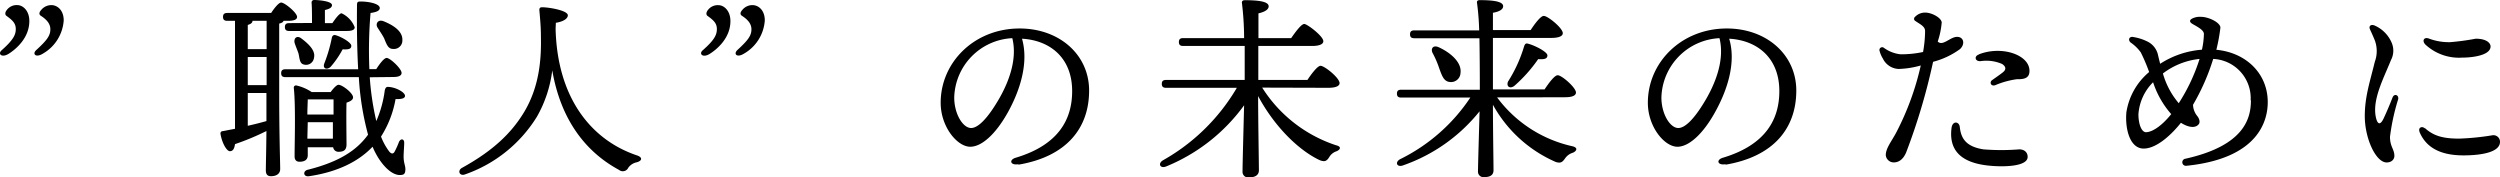 <svg xmlns="http://www.w3.org/2000/svg" viewBox="0 0 381.8 27.06"><title>emp-t1</title><g id="Layer_2" data-name="Layer 2"><g id="design"><g id="_1" data-name="1"><path d="M.25,7.68C2,6.12,2.41,5.34,2.41,4.44S1.9,3.09,1,2.43c-.27-.18-.24-.57.06-.93A1.86,1.86,0,0,1,2.65.78c.84,0,1.83.84,1.83,2.43,0,2.61-2.07,4.32-3.15,5S-.38,8.22.25,7.68Zm5.25,0C7.21,6.12,7.69,5.43,7.69,4.47c0-.78-.48-1.44-1.47-2.07-.33-.24-.21-.57.09-.9A2,2,0,0,1,7.84.78c.9,0,1.89.75,1.89,2.34A6.33,6.33,0,0,1,6.55,8.19C5.5,8.85,4.9,8.28,5.5,7.68Z"/><path d="M42.64,14.07c0,6.78.15,10.56.15,11.76,0,.63-.48,1.08-1.41,1.08-.57,0-.78-.33-.78-.9,0-.87.06-2.82.09-6a38.32,38.32,0,0,1-4.8,2c-.09.66-.3,1.08-.78,1.08s-1.2-1.2-1.44-2.67c0-.24.09-.36.33-.39l1.89-.36V3.18H34.72c-.39,0-.66-.12-.66-.6s.27-.6.66-.6h6.69C41.92,1.2,42.58.39,42.94.39c.54,0,2.43,1.56,2.43,2.19,0,.42-.48.6-1.44.6H43.3c-.06.21-.27.33-.66.42ZM38.56,3.18c0,.3-.24.48-.72.63V7.5h2.88V3.18ZM37.84,13h2.88V8.7H37.84Zm0,6.21c1.08-.24,2-.48,2.85-.72,0-1.26,0-2.7,0-4.29H37.84Zm18.63-7.41a41.67,41.67,0,0,0,1,6.69,17.13,17.13,0,0,0,1.29-4.68c.06-.27.18-.54.45-.54,1.14,0,2.67.81,2.64,1.38,0,.36-.48.51-1.44.48a15.76,15.76,0,0,1-2.22,5.73,9.35,9.35,0,0,0,1.23,2.25c.33.42.66.45.87,0a11.37,11.37,0,0,0,.63-1.41c.27-.6.81-.51.81.09s-.09,1.47-.09,2.13c0,1,.3,1.41.27,2s-.18.81-.84.81c-1,0-2.19-.9-3.27-2.58a11.81,11.81,0,0,1-.9-1.74c-2,2.1-5.07,3.81-9.69,4.5-.93.15-1-.84-.15-1,4.17-1.05,6.81-2.55,8.58-4.62.21-.24.39-.48.57-.72a42.77,42.77,0,0,1-1.41-8.79H43.6c-.39,0-.66-.12-.66-.6s.27-.6.66-.6H54.7c-.18-3.21-.21-6.54-.18-9.69,0-.57.06-.66.57-.66,1.2,0,2.91.33,2.91,1,0,.39-.48.63-1.41.75a68.16,68.16,0,0,0-.18,8.58h1.05c.54-.84,1.2-1.71,1.59-1.71.54,0,2.28,1.65,2.28,2.28,0,.45-.48.63-1.29.63ZM47.65,3.51c0-1,0-2.22-.06-3.06A.38.38,0,0,1,48,0c.51,0,2.7.15,2.7.78,0,.39-.42.6-1.08.75v2h1.14c.51-.75,1.08-1.5,1.41-1.5a3.94,3.94,0,0,1,2,2.13c0,.42-.48.57-1.14.57H44.17c-.39,0-.66-.12-.66-.6s.27-.6.66-.6ZM47,23.7c0,.66-.42,1-1.26,1-.51,0-.75-.3-.75-.84,0-2,.18-7.68-.12-10.44a.33.33,0,0,1,.42-.36,6.9,6.9,0,0,1,2.31,1H50.5c.39-.54.9-1.11,1.2-1.11.57,0,2.22,1.26,2.22,1.92,0,.39-.45.63-1,.81-.06,1.71,0,5.49,0,6.36s-.42,1.14-1.2,1.14a.8.8,0,0,1-.84-.69H47ZM46,5.85c1.23.93,2.22,1.92,1.95,3a1.22,1.22,0,0,1-1.56,1c-.66-.15-.63-1-.81-1.71-.18-.51-.39-1-.57-1.53C44.8,5.88,45.31,5.34,46,5.85Zm1,9.33c0,.45-.06,1.44-.06,2.31h4V15.18Zm-.06,6h3.9l0-2.52H47ZM51.25,5.37c1,.3,2.4,1.14,2.4,1.62s-.39.6-1.32.54a14.08,14.08,0,0,1-1.86,2.7c-.66.54-1.23.15-.93-.57a22.63,22.63,0,0,0,1.14-3.9C50.74,5.49,50.92,5.28,51.25,5.37Zm7.32-2.13c1.5.6,2.94,1.53,2.88,2.88A1.29,1.29,0,0,1,60,7.47c-.78,0-1-.84-1.35-1.65-.3-.57-.66-1.08-1-1.62S57.7,2.91,58.57,3.24Z"/><path d="M84.85,4.41c.27,10.65,5.52,17,12.42,19.32.9.3.81.81,0,1.05a2.09,2.09,0,0,0-1.32.84.92.92,0,0,1-1.41.33c-5.16-2.79-8.91-7.71-10.2-15.21A18.88,18.88,0,0,1,82,17.82a21,21,0,0,1-11,8.82c-.84.3-1.17-.6-.45-1C75.34,23,78.1,20.31,80,17.19c2.46-4.05,2.67-8.4,2.61-11.55,0-1.47-.12-2.76-.24-4.08,0-.3.06-.45.45-.45,1,0,3.9.48,3.9,1.23,0,.42-.51.93-1.83,1.14Z"/><path d="M107.32,7.68c1.77-1.56,2.16-2.34,2.16-3.24s-.51-1.35-1.41-2c-.27-.18-.24-.57.06-.93a1.86,1.86,0,0,1,1.59-.72c.84,0,1.83.84,1.83,2.43,0,2.61-2.07,4.32-3.15,5S106.69,8.22,107.32,7.68Zm5.25,0c1.71-1.56,2.19-2.25,2.19-3.21,0-.78-.48-1.44-1.47-2.07-.33-.24-.21-.57.09-.9a2,2,0,0,1,1.53-.72c.9,0,1.89.75,1.89,2.34a6.33,6.33,0,0,1-3.18,5.07C112.57,8.85,112,8.28,112.57,7.68Z"/><path d="M155.53,25.08c-1.24.21-1.5-.68-.38-1,6.66-2,8.59-6,8.59-10.17,0-5.08-3.37-7.75-7.66-8,1,3.49-.14,7.6-2.15,11.23-1.85,3.33-4,5.27-5.75,5.27-2,0-4.52-3.06-4.52-6.71,0-6.2,5.15-11.35,12.06-11.35,6.06,0,10.61,4,10.61,9.48,0,5.79-3.5,10.09-10.8,11.32Zm-7.22-5.53c1,0,2.31-1.29,3.75-3.6,2-3.17,3.35-6.87,2.54-10.12a9.32,9.32,0,0,0-8.87,9.06C145.73,17.4,147.05,19.55,148.31,19.55Z"/><path d="M192.76,13.38A21.15,21.15,0,0,0,204,22.17c1,.24.63.72.12.93A2,2,0,0,0,203,24c-.39.6-.66.75-1.41.48-3.12-1.44-6.87-5-9.45-9.81,0,3.48.12,10.29.12,11.34,0,.69-.51,1.08-1.5,1.08a.85.85,0,0,1-1-.9c0-1.08.15-6.54.24-10.11a27.55,27.55,0,0,1-11.88,9.33c-.93.39-1.35-.42-.51-.93a30.28,30.28,0,0,0,11.28-11.07H178.09c-.39,0-.66-.12-.66-.6s.27-.6.66-.6h12c0-1.29,0-3.21,0-5.19H180.7c-.39,0-.66-.12-.66-.6s.27-.6.66-.6H190a44.9,44.9,0,0,0-.33-5.34c-.06-.27.12-.45.42-.45,2,0,3.66.18,3.66.93,0,.51-.63.87-1.56,1.08,0,.75,0,2.19,0,3.78h5c.69-1,1.56-2.16,2-2.16s2.91,1.86,2.91,2.64c0,.42-.54.72-1.74.72h-8.19v5.19h7.5c.66-1,1.56-2.16,2-2.16.63,0,2.91,1.86,2.91,2.64,0,.42-.51.72-1.74.72Z"/><path d="M228.64,14.88a19.59,19.59,0,0,0,11.43,7.44c1,.21.72.75.15,1a2.21,2.21,0,0,0-1.2.87c-.42.6-.69.78-1.44.54A20.08,20.08,0,0,1,228,16c0,3.66.09,9,.09,10,0,.69-.45,1.05-1.44,1.05a.83.83,0,0,1-.93-.9c0-1,.15-5.7.24-9.15a25.83,25.83,0,0,1-11.67,8.25c-.93.36-1.32-.45-.48-.93a27.39,27.39,0,0,0,10.74-9.42H214c-.39,0-.66-.12-.66-.6s.27-.6.66-.6H226c0-.78,0-4.44-.06-7.86H216c-.39,0-.66-.12-.66-.6s.27-.6.66-.6h9.9a39.18,39.18,0,0,0-.33-4.2c-.06-.27.12-.42.39-.42,2,0,3.6.18,3.6.93,0,.51-.63.84-1.56,1,0,.57,0,1.53,0,2.64h5.76c.66-1,1.53-2.16,2-2.16.63,0,2.91,1.86,2.91,2.64,0,.42-.54.72-1.74.72H228c0,3,0,6.45,0,7.23v.63h7.89c.66-1,1.53-2.16,2-2.16.63,0,2.79,1.89,2.79,2.64,0,.45-.54.72-1.65.72Zm-8.85-4.47a14.09,14.09,0,0,0-1-2.31c-.33-.66.06-1.26.9-.9,1.8.81,3.57,2.31,3.36,3.93a1.45,1.45,0,0,1-1.71,1.38C220.48,12.39,220.21,11.55,219.79,10.41Zm13.53-3.75c1.08.27,3,1.26,3,1.8s-.51.63-1.41.57a22.11,22.11,0,0,1-3.6,4.05c-.69.57-1.32.12-1-.63a21.3,21.3,0,0,0,2.46-5.4C232.87,6.78,233,6.57,233.32,6.66Z"/><path d="M263.53,25.08c-1.24.21-1.5-.68-.38-1,6.65-2,8.59-6,8.59-10.17,0-5.08-3.37-7.75-7.66-8,1.05,3.49-.14,7.6-2.16,11.23-1.84,3.33-4,5.27-5.74,5.27-2,0-4.52-3.06-4.52-6.71,0-6.2,5.15-11.35,12.06-11.35,6.06,0,10.61,4,10.61,9.48,0,5.79-3.5,10.09-10.8,11.32Zm-7.22-5.53c1,0,2.31-1.29,3.75-3.6,2-3.17,3.35-6.87,2.54-10.12a9.32,9.32,0,0,0-8.87,9.06C253.73,17.4,255.05,19.55,256.31,19.55Z"/><path d="M294,1.92c1,0,2.44.76,2.54,1.49a12.22,12.22,0,0,1-.61,2.93c.75.77,1.86-.67,2.91-.71s1.33,1.08.49,1.87a12.21,12.21,0,0,1-4.11,1.94,94.16,94.16,0,0,1-4.12,13.86c-.5,1.16-1.21,1.47-1.78,1.5A1.23,1.23,0,0,1,288,23.75c-.05-1.08.93-2.22,1.65-3.62A42,42,0,0,0,293.34,10a13.81,13.81,0,0,1-3.36.53,2.79,2.79,0,0,1-2.43-1.59,4.27,4.27,0,0,1-.51-1.2.42.42,0,0,1,.65-.45,5.28,5.28,0,0,0,2.53,1,15.75,15.75,0,0,0,3.47-.35A18.69,18.69,0,0,0,294,4.74c0-.73-.8-1.05-1.49-1.54a.37.37,0,0,1-.06-.61A2.13,2.13,0,0,1,294,1.92Zm5.3,17.47c.18,1.72.92,3,3.61,3.42a34.18,34.18,0,0,0,5.47,0c.84,0,1.3.52,1.28,1.16,0,1.51-3.87,1.58-6.23,1.29-4.48-.54-5.77-2.78-5.39-5.73.15-1.12,1.17-1,1.26-.13Zm2.89-11.08c3.44-1.36,7.62,0,7.75,2.4.05,1-.48,1.44-1.88,1.38a12.89,12.89,0,0,0-3.37.93c-.67.2-.88-.48-.46-.78s1.24-.86,1.68-1.22.52-.81-.15-1.25a6,6,0,0,0-3.29-.43c-.87.06-1-.77-.28-1Z"/><path d="M343.72,15.3A6,6,0,0,0,338,9a33.41,33.41,0,0,1-3.08,7,2.85,2.85,0,0,0,.62,1.69c.36.43.5,1,.24,1.29-.55.69-1.7.42-2.71-.23-1.26,1.6-3.61,3.94-5.69,3.94s-2.86-2.94-2.64-5.53A10,10,0,0,1,328.22,11a28.17,28.17,0,0,0-1.28-3,6.29,6.29,0,0,0-1.54-1.5c-.47-.4-.22-1,.43-.84h0a7.52,7.52,0,0,1,2.08.66,3,3,0,0,1,1.68,2.16c.11.47.21.88.31,1.26a13.6,13.6,0,0,1,6.38-2.15,12.1,12.1,0,0,0,.3-2.41c0-.67-1.32-1.25-1.8-1.56s-.35-.6,0-.78a2.55,2.55,0,0,1,1.32-.27c1.26,0,3,.9,3,1.65a26.65,26.65,0,0,1-.62,3.38c4.52.43,7.85,3.61,7.85,8,0,2.66-1.25,8.59-12.44,9.72a.54.54,0,1,1-.13-1.08c9-2,10-6.16,10-8.91Zm-16,4.89c1.06,0,2.57-1.13,3.87-2.76a13.88,13.88,0,0,1-2.77-4.87,7.64,7.64,0,0,0-2.24,4.9C326.59,19.08,327.1,20.19,327.73,20.19Zm5-4.4A28.13,28.13,0,0,0,335.92,9a11.1,11.1,0,0,0-5.6,2.22A12.06,12.06,0,0,0,332.76,15.79Z"/><path d="M365.24,6.49a3.06,3.06,0,0,1-.09,2.68c-1.11,2.78-2.9,6.05-2.3,8.77.25,1.11.68,1.21,1.19.12.38-.8.92-2.06,1.34-3.15.28-.73,1.06-.37.85.31A32.38,32.38,0,0,0,365,20.89c0,1.54.67,1.88.67,2.92,0,.54-.44,1-1.18,1-1.65,0-3.34-3.66-3.34-7.08,0-3,.83-5.38,1.53-8.29a4.72,4.72,0,0,0,0-3.28c-.29-.71-.55-1.27-.73-1.66-.25-.54.16-.81.66-.62A5,5,0,0,1,365.24,6.49Zm5.1,13.08c1.28,1.14,2.65,1.6,5.21,1.6a39.14,39.14,0,0,0,5.09-.51,1,1,0,0,1,1.16,1c0,1.64-3,2.07-5.59,2.07-3.83,0-5.75-1.43-6.65-3.46-.36-.82.33-1.06.78-.66ZM370.4,6.8c-.56-.59-.2-1.18.52-.92a8.65,8.65,0,0,0,3.26.56,37.29,37.29,0,0,0,3.91-.53c1.71,0,2.27.71,2.27,1.18,0,1.38-2.81,1.71-4.34,1.71A7.55,7.55,0,0,1,370.4,6.8Z"/></g></g></g></svg>